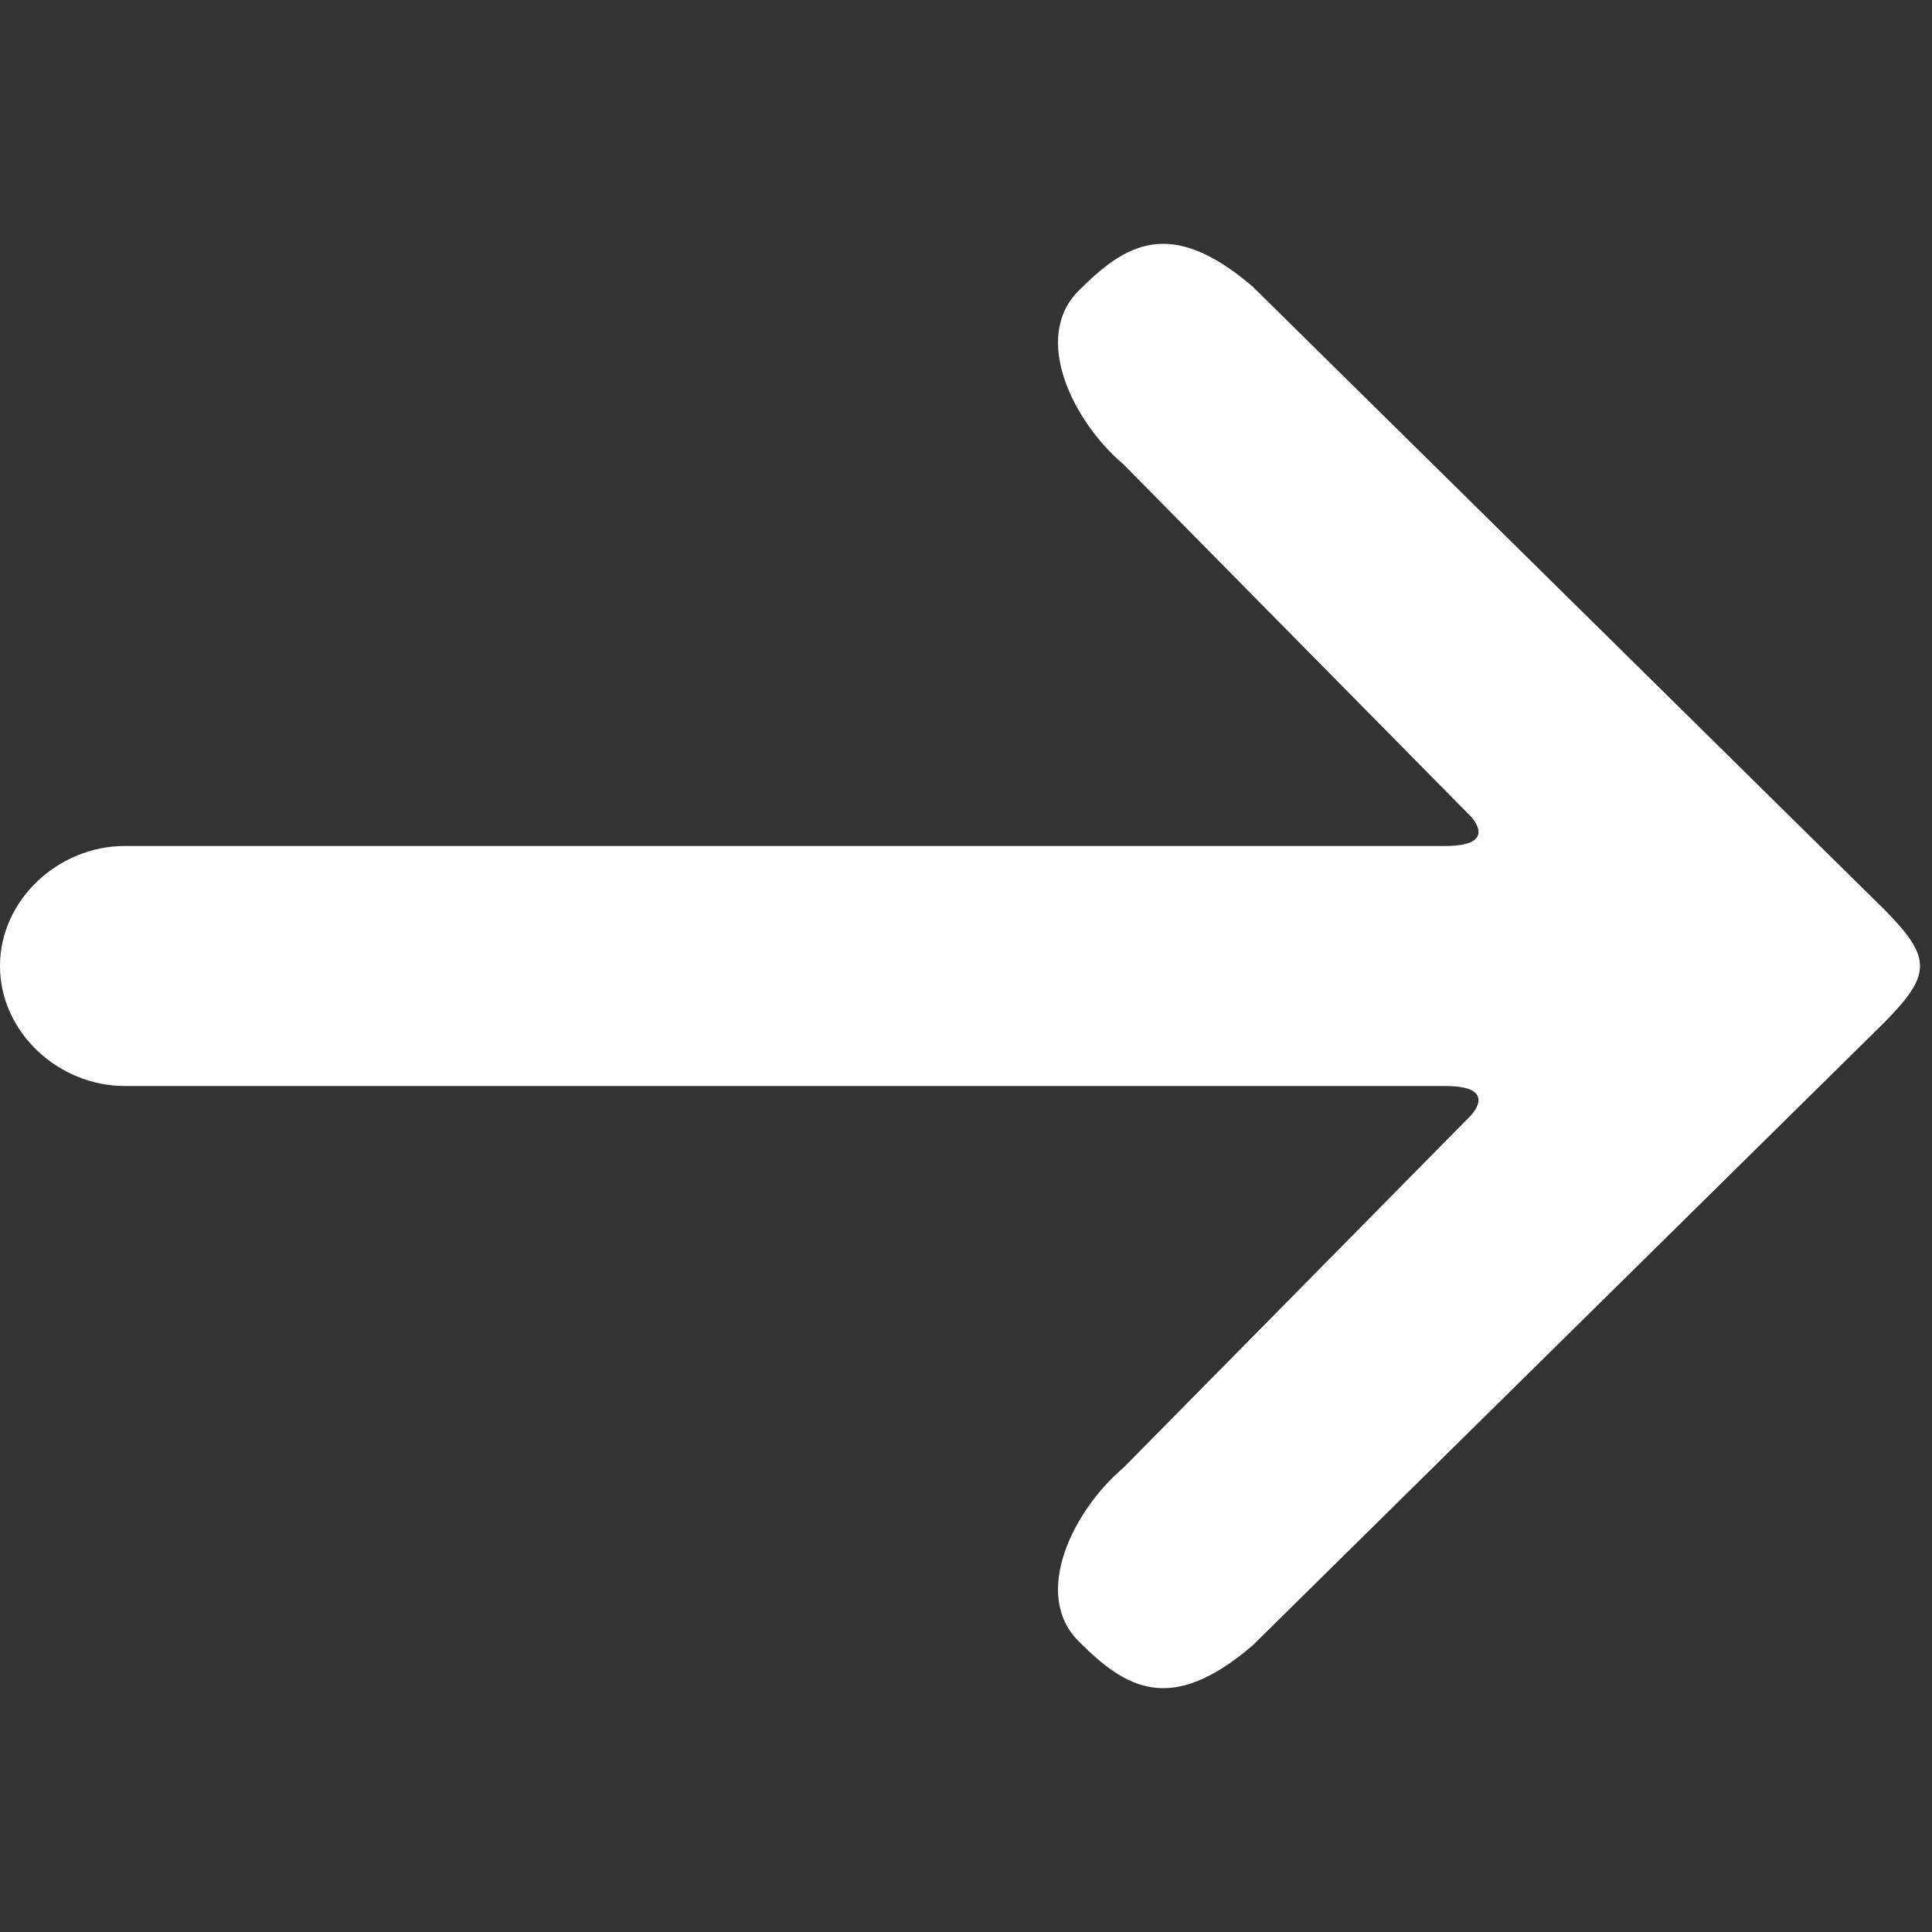<svg xmlns="http://www.w3.org/2000/svg" xmlns:xlink="http://www.w3.org/1999/xlink" width="500" zoomAndPan="magnify" viewBox="0 0 375 375" height="500" preserveAspectRatio="xMidYMid meet" version="1.2"><rect x="0" y="0" width="375" height="375" fill="#333333" stroke="none"/><g id="05ab99e46f"><path style=" stroke:none;fill-rule:nonzero;fill:#ffffff;fill-opacity:1;" d="M 365.91 176.703 L 243.098 55.586 C 227.098 41.926 218.438 47.352 209.344 56.449 C 200.242 65.551 208.246 81.812 218.066 90.129 L 285.402 158.387 C 285.402 158.387 291.227 164.207 280.5 164.207 L 24.219 164.207 C 11.348 164.207 0 174.637 0 187.5 C 0 200.363 11.348 210.793 24.219 210.793 L 280.5 210.793 C 291.227 210.793 285.402 216.613 285.402 216.613 L 218.066 284.879 C 208.246 293.191 200.242 309.457 209.344 318.551 C 218.438 327.648 227.098 333.074 243.098 319.414 L 365.91 198.297 C 374.926 189.113 374.926 185.887 365.91 176.703 Z M 365.91 176.703 "/></g></svg>